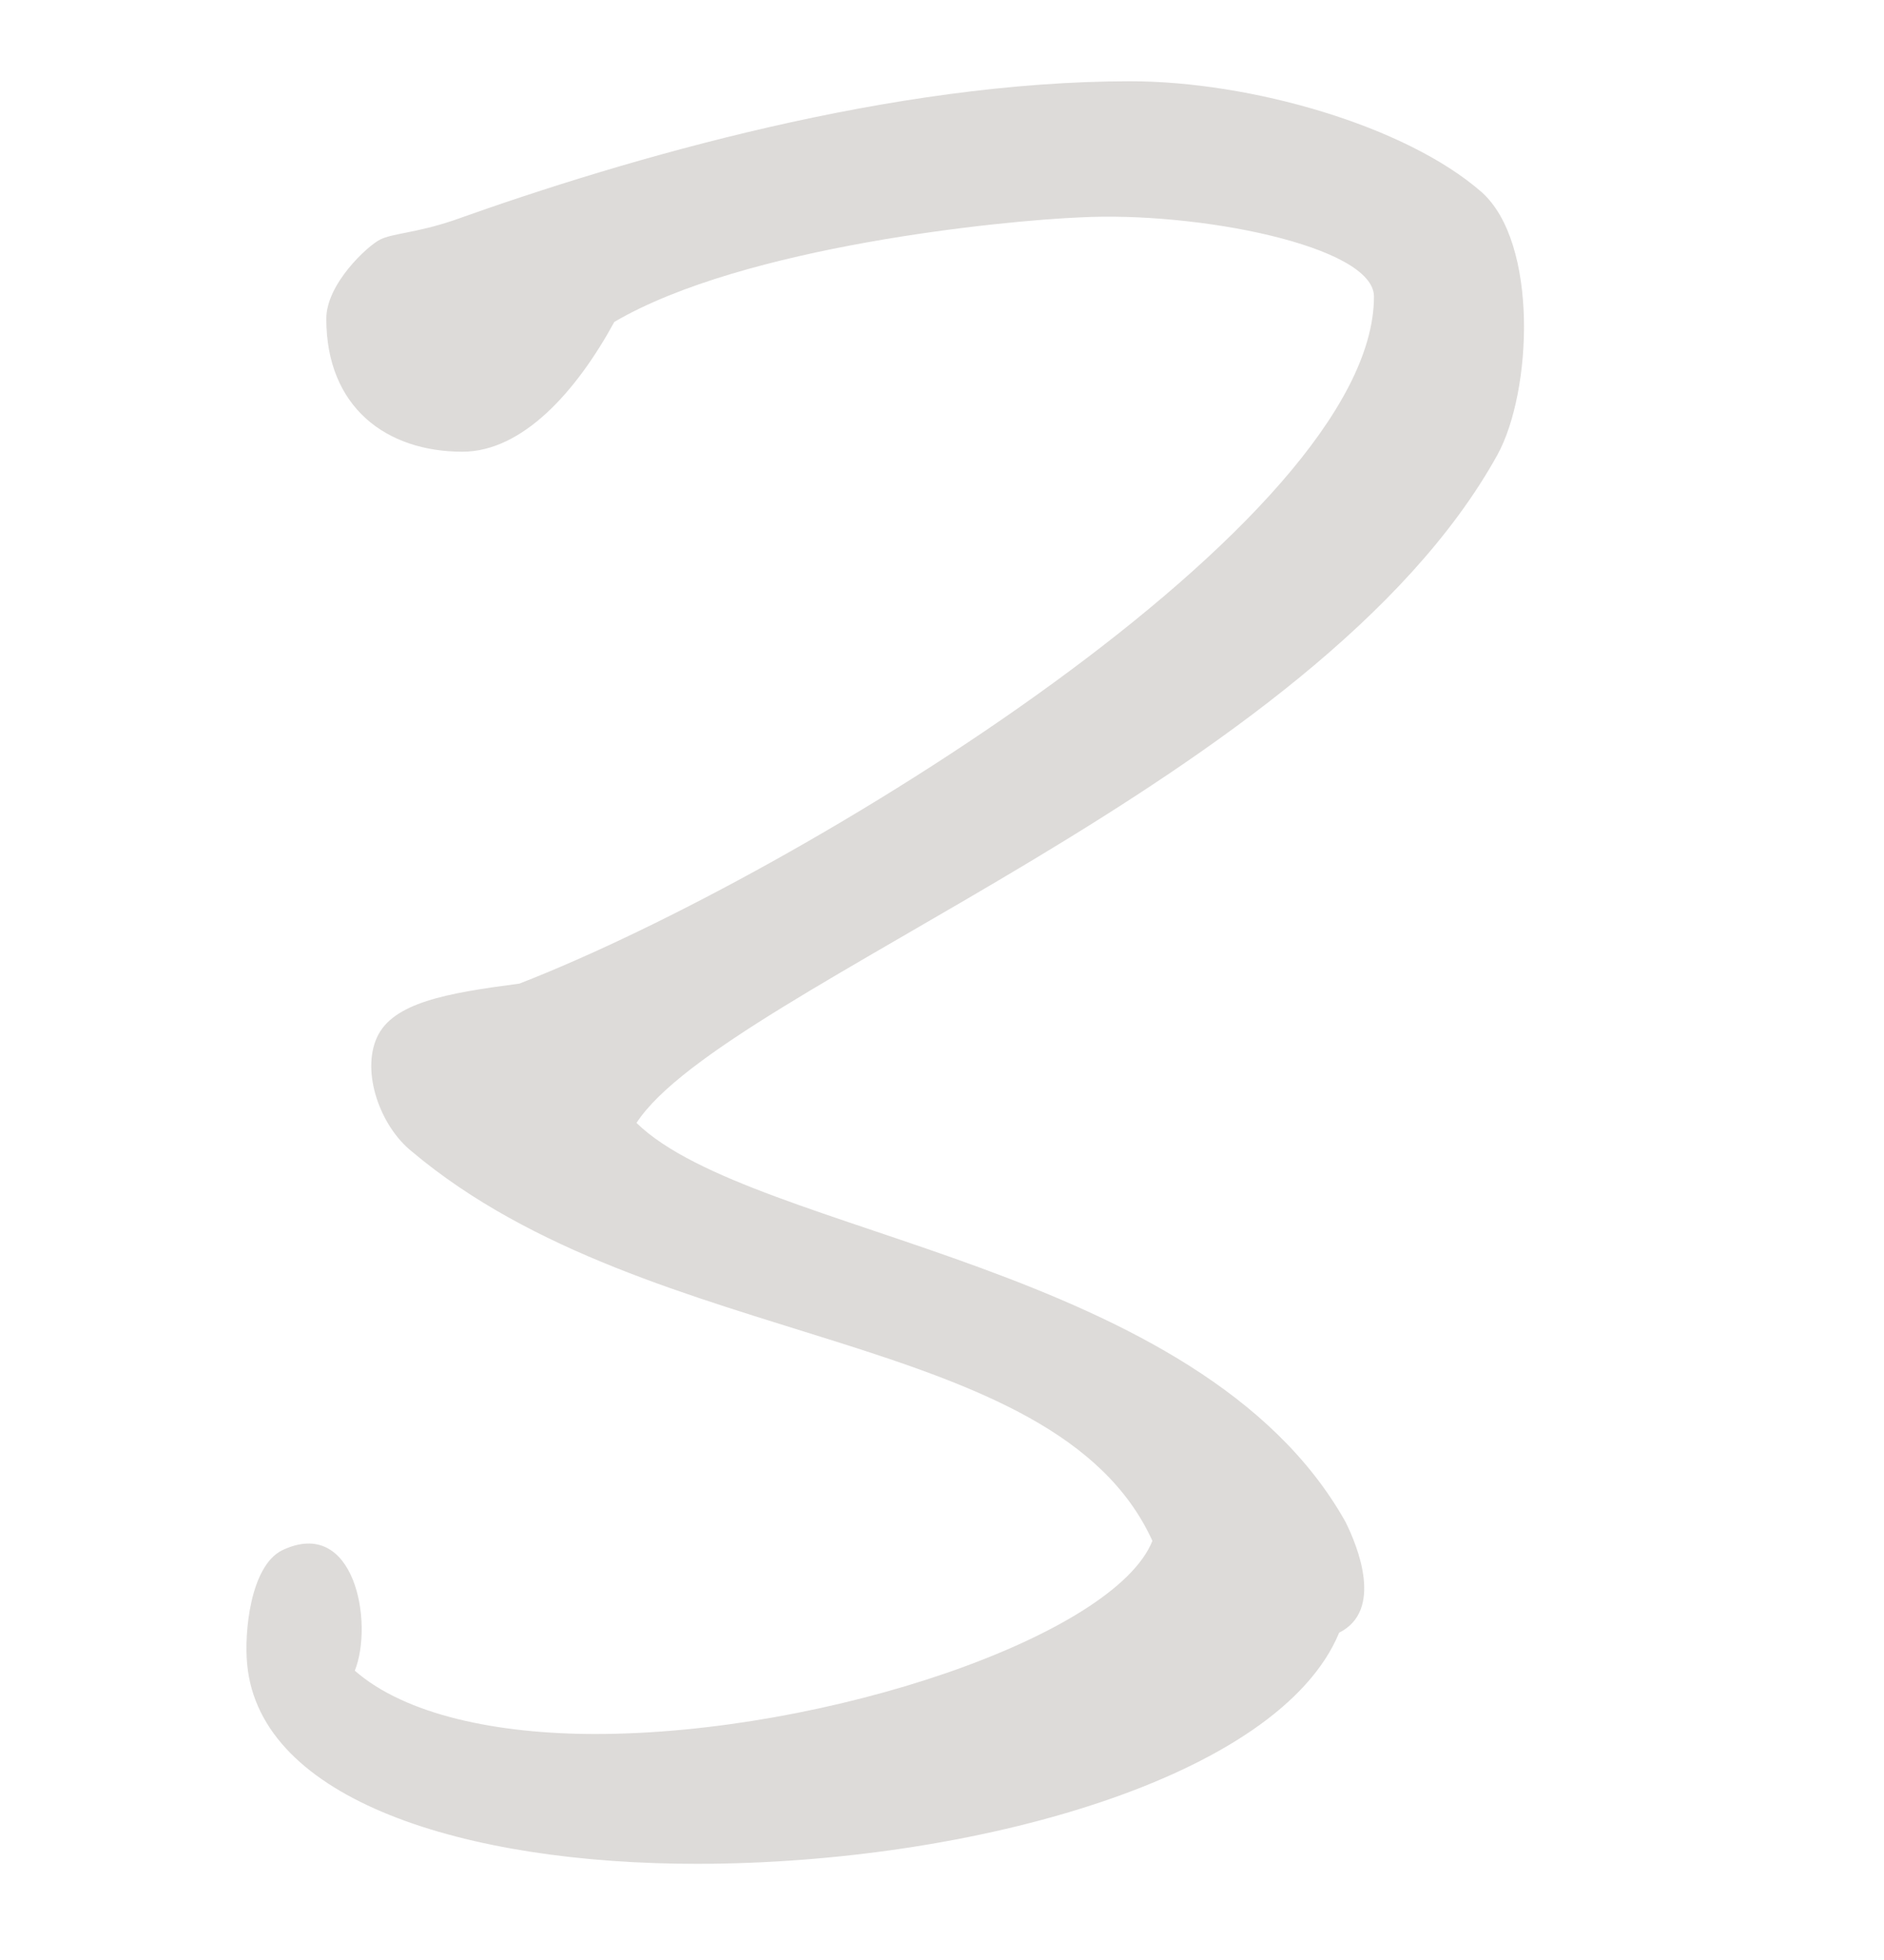 <?xml version="1.0" encoding="UTF-8"?>
<svg id="_レイヤー_2" data-name="レイヤー 2" xmlns="http://www.w3.org/2000/svg" xmlns:xlink="http://www.w3.org/1999/xlink" viewBox="0 0 125 130">
  <defs>
    <style>
      .cls-1 {
        clip-path: url(#clippath);
      }

      .cls-2 {
        fill: none;
      }

      .cls-2, .cls-3 {
        stroke-width: 0px;
      }

      .cls-4 {
        opacity: .2;
      }

      .cls-3 {
        fill: #544a40;
      }
    </style>
    <clipPath id="clippath">
      <rect class="cls-2" width="125" height="130"/>
    </clipPath>
  </defs>
  <g id="_レイヤー_1-2" data-name="レイヤー 1">
    <g class="cls-1">
      <g class="cls-4">
        <path class="cls-3" d="M71.63,14.42c-5.04.21-22.26,1.89-30.87,6.93-2.52,4.62-6.09,8.61-10.08,8.61-5.04,0-9.03-2.94-9.03-8.82,0-2.31,2.73-4.83,3.57-5.25s2.31-.42,4.83-1.26c11.76-4.2,29.19-9.24,44.94-9.24,7.98,0,18.27,2.94,23.31,7.35,3.78,3.36,3.36,13.23,1.05,17.43-11.97,21.63-51.24,35.28-57.12,44.31,7.77,7.56,37.38,9.24,47.04,26.46.84,1.68,2.52,5.88-.42,7.35-3.99,9.66-24.36,15.33-42.63,15.33-15.33,0-28.98-4.2-29.82-13.23-.21-2.1.21-6.51,2.31-7.56,4.83-2.31,6.09,4.83,4.83,7.98,3.36,2.94,9.45,4.2,15.96,4.2,15.33,0,34.44-6.51,36.96-12.81-6.51-14.28-33.18-12.39-49.14-25.83-2.1-1.68-3.36-5.25-2.31-7.56,1.05-2.31,4.62-2.94,9.45-3.57,18.9-7.35,56.7-30.66,56.7-45.57,0-3.36-11.76-5.67-19.53-5.25Z"/>
      </g>
    </g>
  </g>
</svg>
